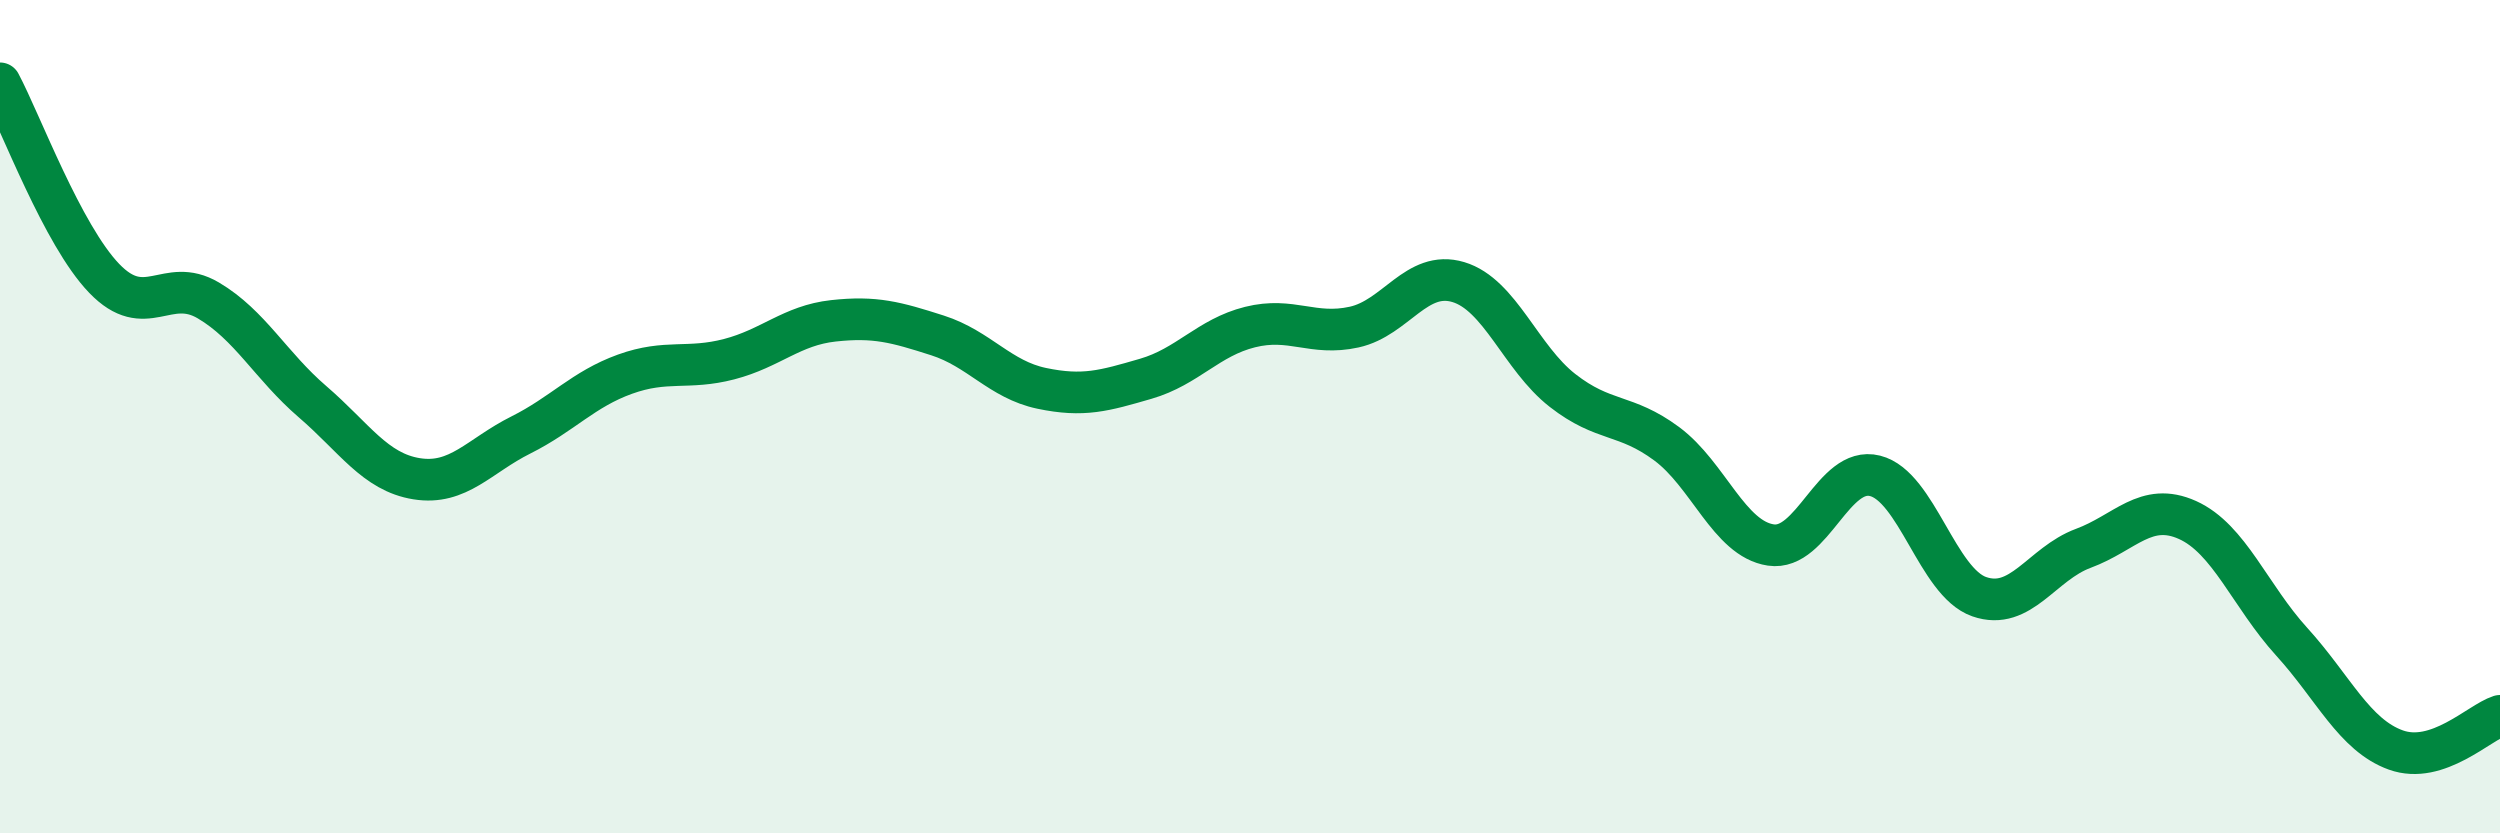 
    <svg width="60" height="20" viewBox="0 0 60 20" xmlns="http://www.w3.org/2000/svg">
      <path
        d="M 0,2 C 0.5,2.94 1.5,5.64 2.5,6.68 C 3.5,7.72 4,6.62 5,7.21 C 6,7.8 6.5,8.78 7.5,9.64 C 8.5,10.5 9,11.33 10,11.49 C 11,11.65 11.5,10.94 12.5,10.44 C 13.5,9.94 14,9.34 15,8.98 C 16,8.62 16.5,8.88 17.5,8.62 C 18.5,8.36 19,7.81 20,7.7 C 21,7.59 21.5,7.73 22.5,8.05 C 23.5,8.37 24,9.11 25,9.32 C 26,9.53 26.5,9.38 27.5,9.09 C 28.5,8.8 29,8.1 30,7.85 C 31,7.6 31.5,8.07 32.5,7.85 C 33.5,7.63 34,6.47 35,6.77 C 36,7.07 36.5,8.59 37.5,9.37 C 38.5,10.15 39,9.91 40,10.65 C 41,11.39 41.5,12.93 42.5,13.08 C 43.5,13.23 44,11.17 45,11.42 C 46,11.67 46.5,13.97 47.5,14.32 C 48.5,14.67 49,13.53 50,13.16 C 51,12.79 51.5,12.03 52.5,12.48 C 53.5,12.93 54,14.3 55,15.4 C 56,16.5 56.5,17.64 57.5,18 C 58.5,18.36 59.5,17.34 60,17.18L60 20L0 20Z"
        fill="#008740"
        opacity="0.1"
        stroke-linecap="round"
        stroke-linejoin="round"
      />
      <path
        d="M 0,2 C 0.5,2.94 1.5,5.64 2.5,6.68 C 3.5,7.72 4,6.62 5,7.21 C 6,7.8 6.5,8.78 7.5,9.64 C 8.5,10.5 9,11.33 10,11.49 C 11,11.65 11.5,10.94 12.5,10.44 C 13.5,9.94 14,9.34 15,8.98 C 16,8.62 16.5,8.88 17.5,8.62 C 18.5,8.36 19,7.81 20,7.7 C 21,7.59 21.5,7.73 22.5,8.05 C 23.5,8.37 24,9.11 25,9.32 C 26,9.53 26.5,9.38 27.5,9.09 C 28.5,8.8 29,8.1 30,7.85 C 31,7.6 31.5,8.07 32.5,7.85 C 33.5,7.63 34,6.47 35,6.77 C 36,7.07 36.5,8.59 37.5,9.37 C 38.5,10.15 39,9.91 40,10.65 C 41,11.39 41.5,12.93 42.5,13.08 C 43.5,13.23 44,11.17 45,11.42 C 46,11.67 46.5,13.97 47.5,14.32 C 48.5,14.67 49,13.53 50,13.16 C 51,12.79 51.5,12.03 52.5,12.48 C 53.5,12.93 54,14.3 55,15.4 C 56,16.5 56.5,17.64 57.5,18 C 58.5,18.36 59.5,17.34 60,17.18"
        stroke="#008740"
        stroke-width="1"
        fill="none"
        stroke-linecap="round"
        stroke-linejoin="round"
      />
    </svg>
  